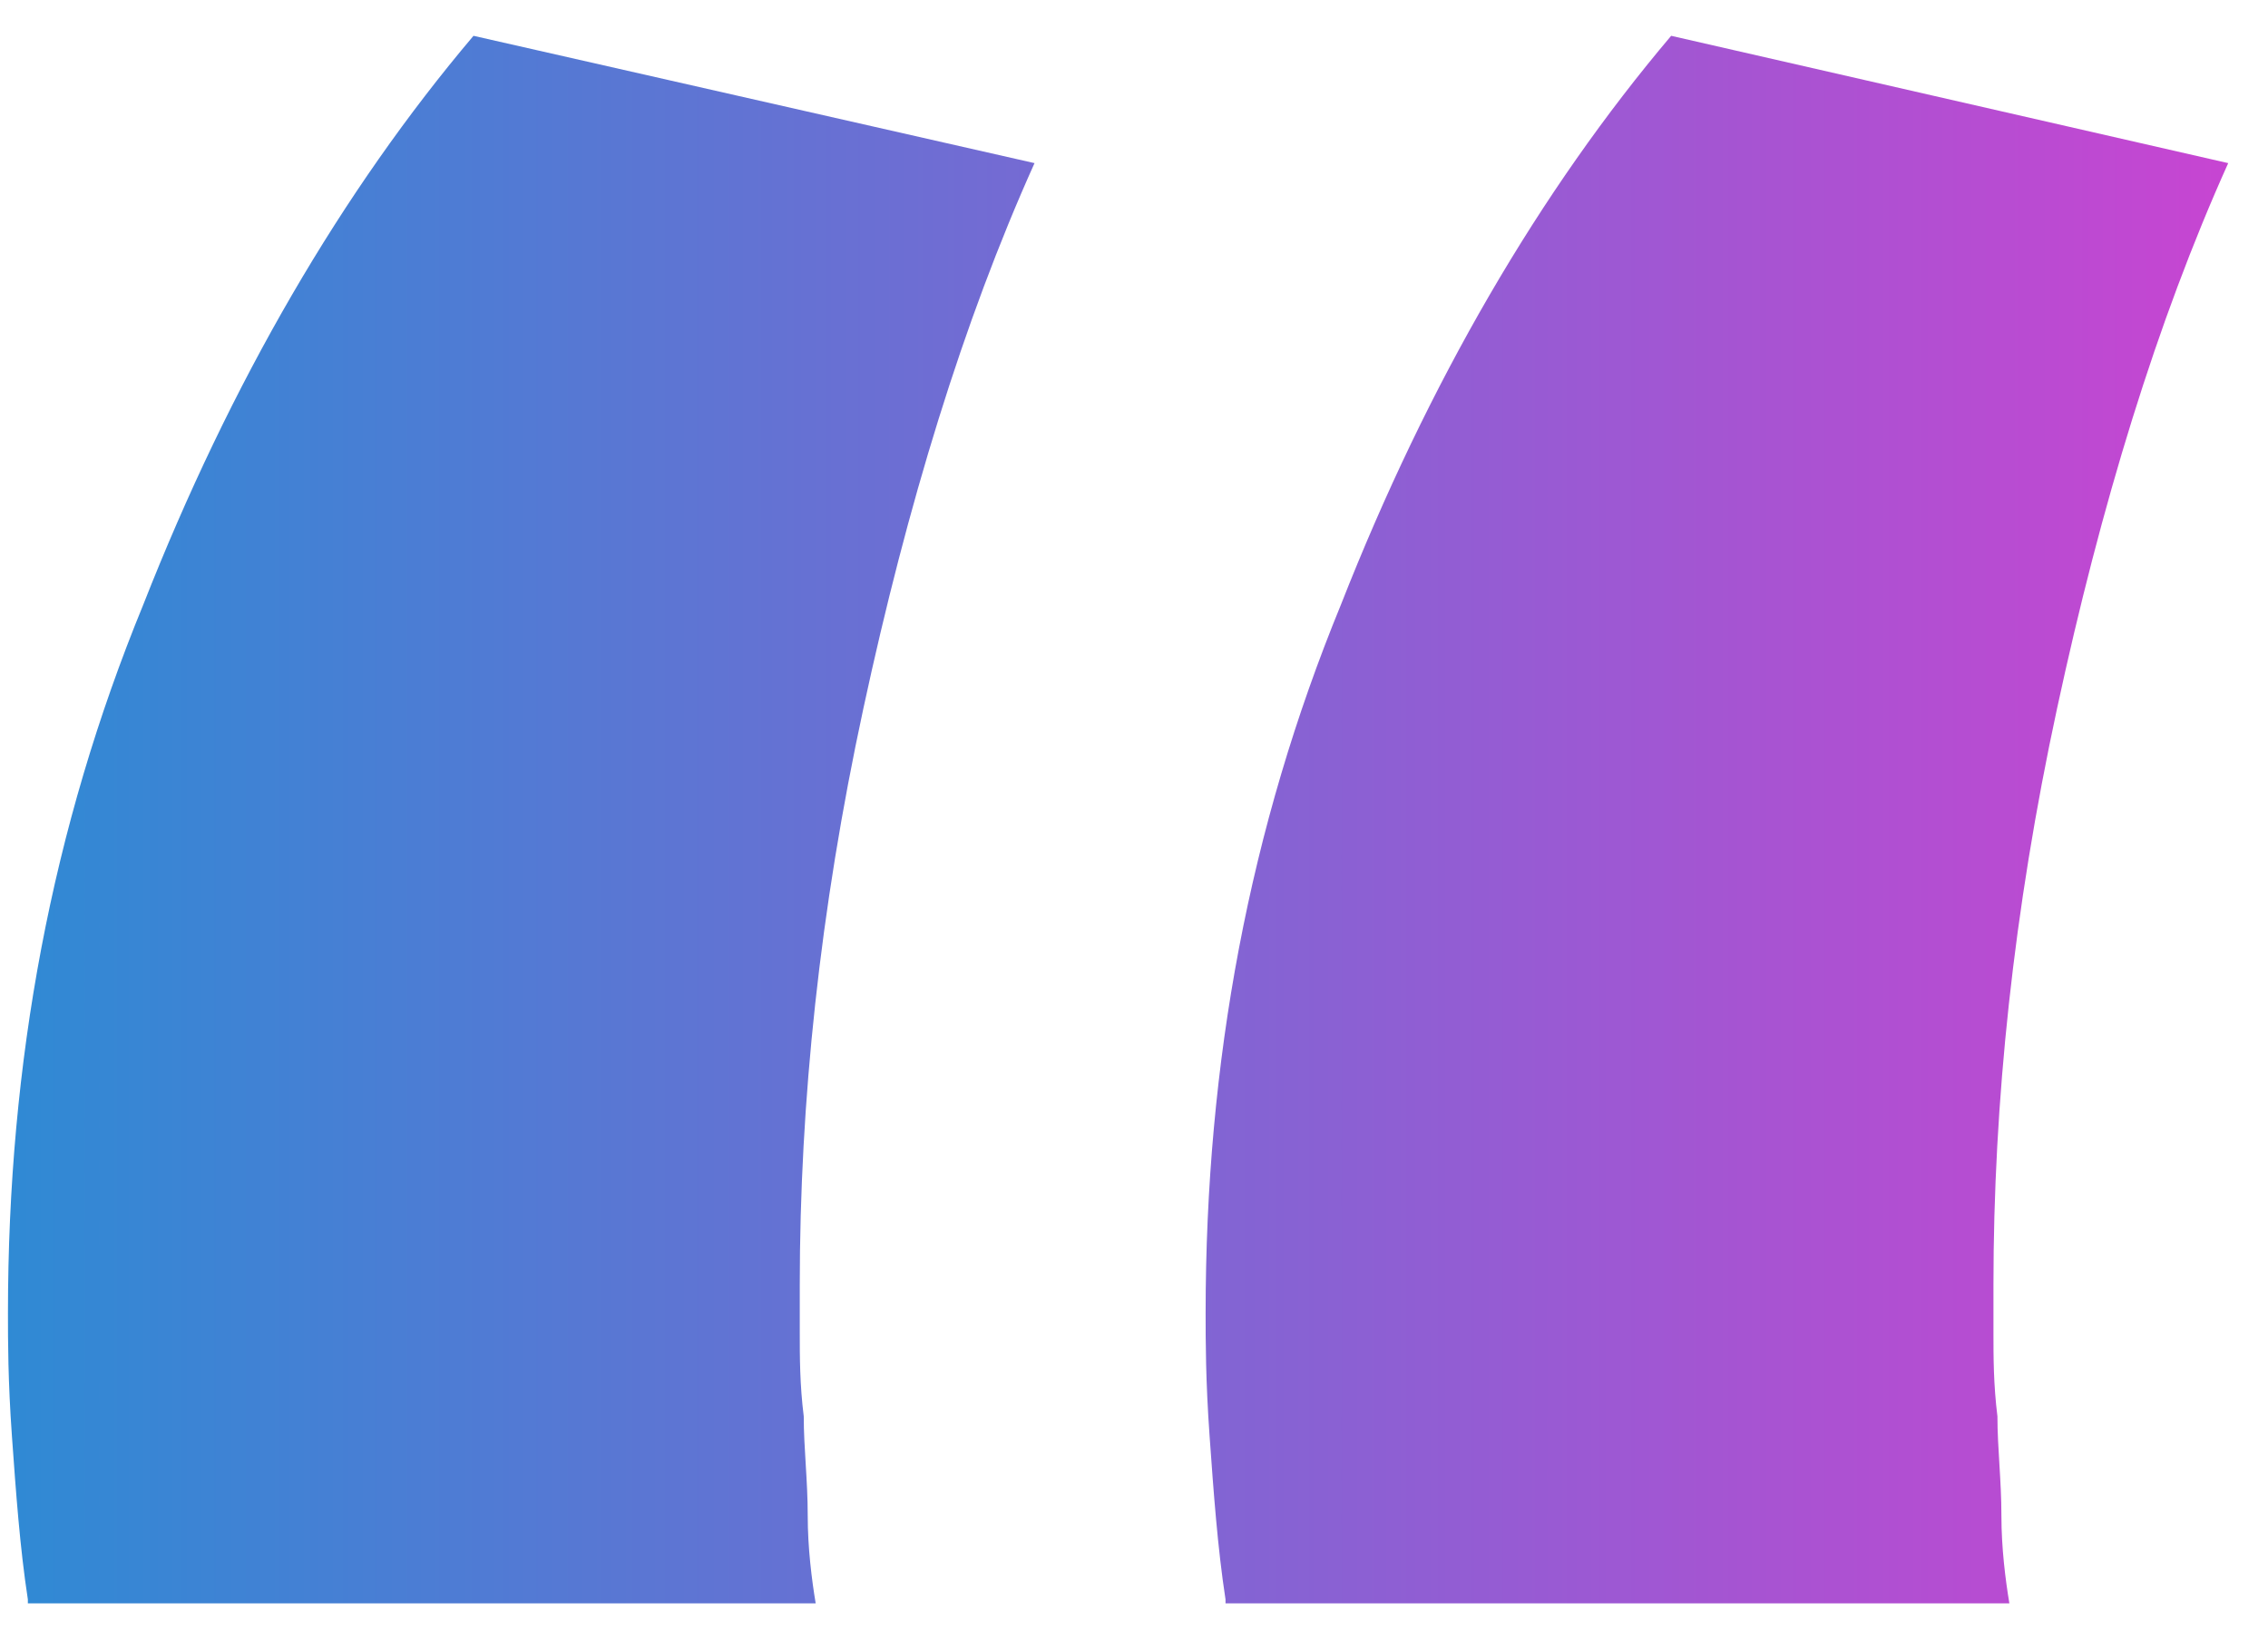 <?xml version="1.0" encoding="utf-8"?>
<!-- Generator: Adobe Illustrator 25.3.1, SVG Export Plug-In . SVG Version: 6.00 Build 0)  -->
<svg version="1.1" id="Layer_1" xmlns="http://www.w3.org/2000/svg" xmlns:xlink="http://www.w3.org/1999/xlink" x="0px" y="0px"
	 width="57px" height="41px" viewBox="0 0 57 41" style="enable-background:new 0 0 57 41;" xml:space="preserve">
<style type="text/css">
	.st0{enable-background:new    ;}
	.st1{fill:url(#SVGID_1_);}
</style>
<g class="st0">
	<linearGradient id="SVGID_1_" gradientUnits="userSpaceOnUse" x1="0.111" y1="20.501" x2="55.972" y2="20.501">
		<stop  offset="0" style="stop-color:#2F8AD4"/>
		<stop  offset="1" style="stop-color:#C745D2"/>
	</linearGradient>
	<path class="st1" d="M0.7,40.2c-0.2-1.3-0.3-2.7-0.4-4.1c-0.1-1.4-0.1-2.4-0.1-3.1c0-6.3,1.1-12.2,3.4-17.8
		c2.2-5.6,5-10.4,8.3-14.3l14.1,3.2c-1.8,4-3.2,8.6-4.3,13.7c-1.1,5.1-1.6,9.9-1.6,14.5c0,0.2,0,0.6,0,1.2c0,0.6,0,1.3,0.1,2.1
		c0,0.8,0.1,1.6,0.1,2.5c0,0.8,0.1,1.6,0.2,2.2H0.7z M30.8,40.2c-0.2-1.3-0.3-2.7-0.4-4.1c-0.1-1.4-0.1-2.4-0.1-3.1
		c0-6.3,1.1-12.2,3.4-17.8c2.2-5.6,5-10.4,8.3-14.3L56,4.1c-1.8,4-3.2,8.6-4.3,13.7c-1.1,5.1-1.6,9.9-1.6,14.5c0,0.2,0,0.6,0,1.2
		c0,0.6,0,1.3,0.1,2.1c0,0.8,0.1,1.6,0.1,2.5c0,0.8,0.1,1.6,0.2,2.2H30.8z"/>
</g>
</svg>
